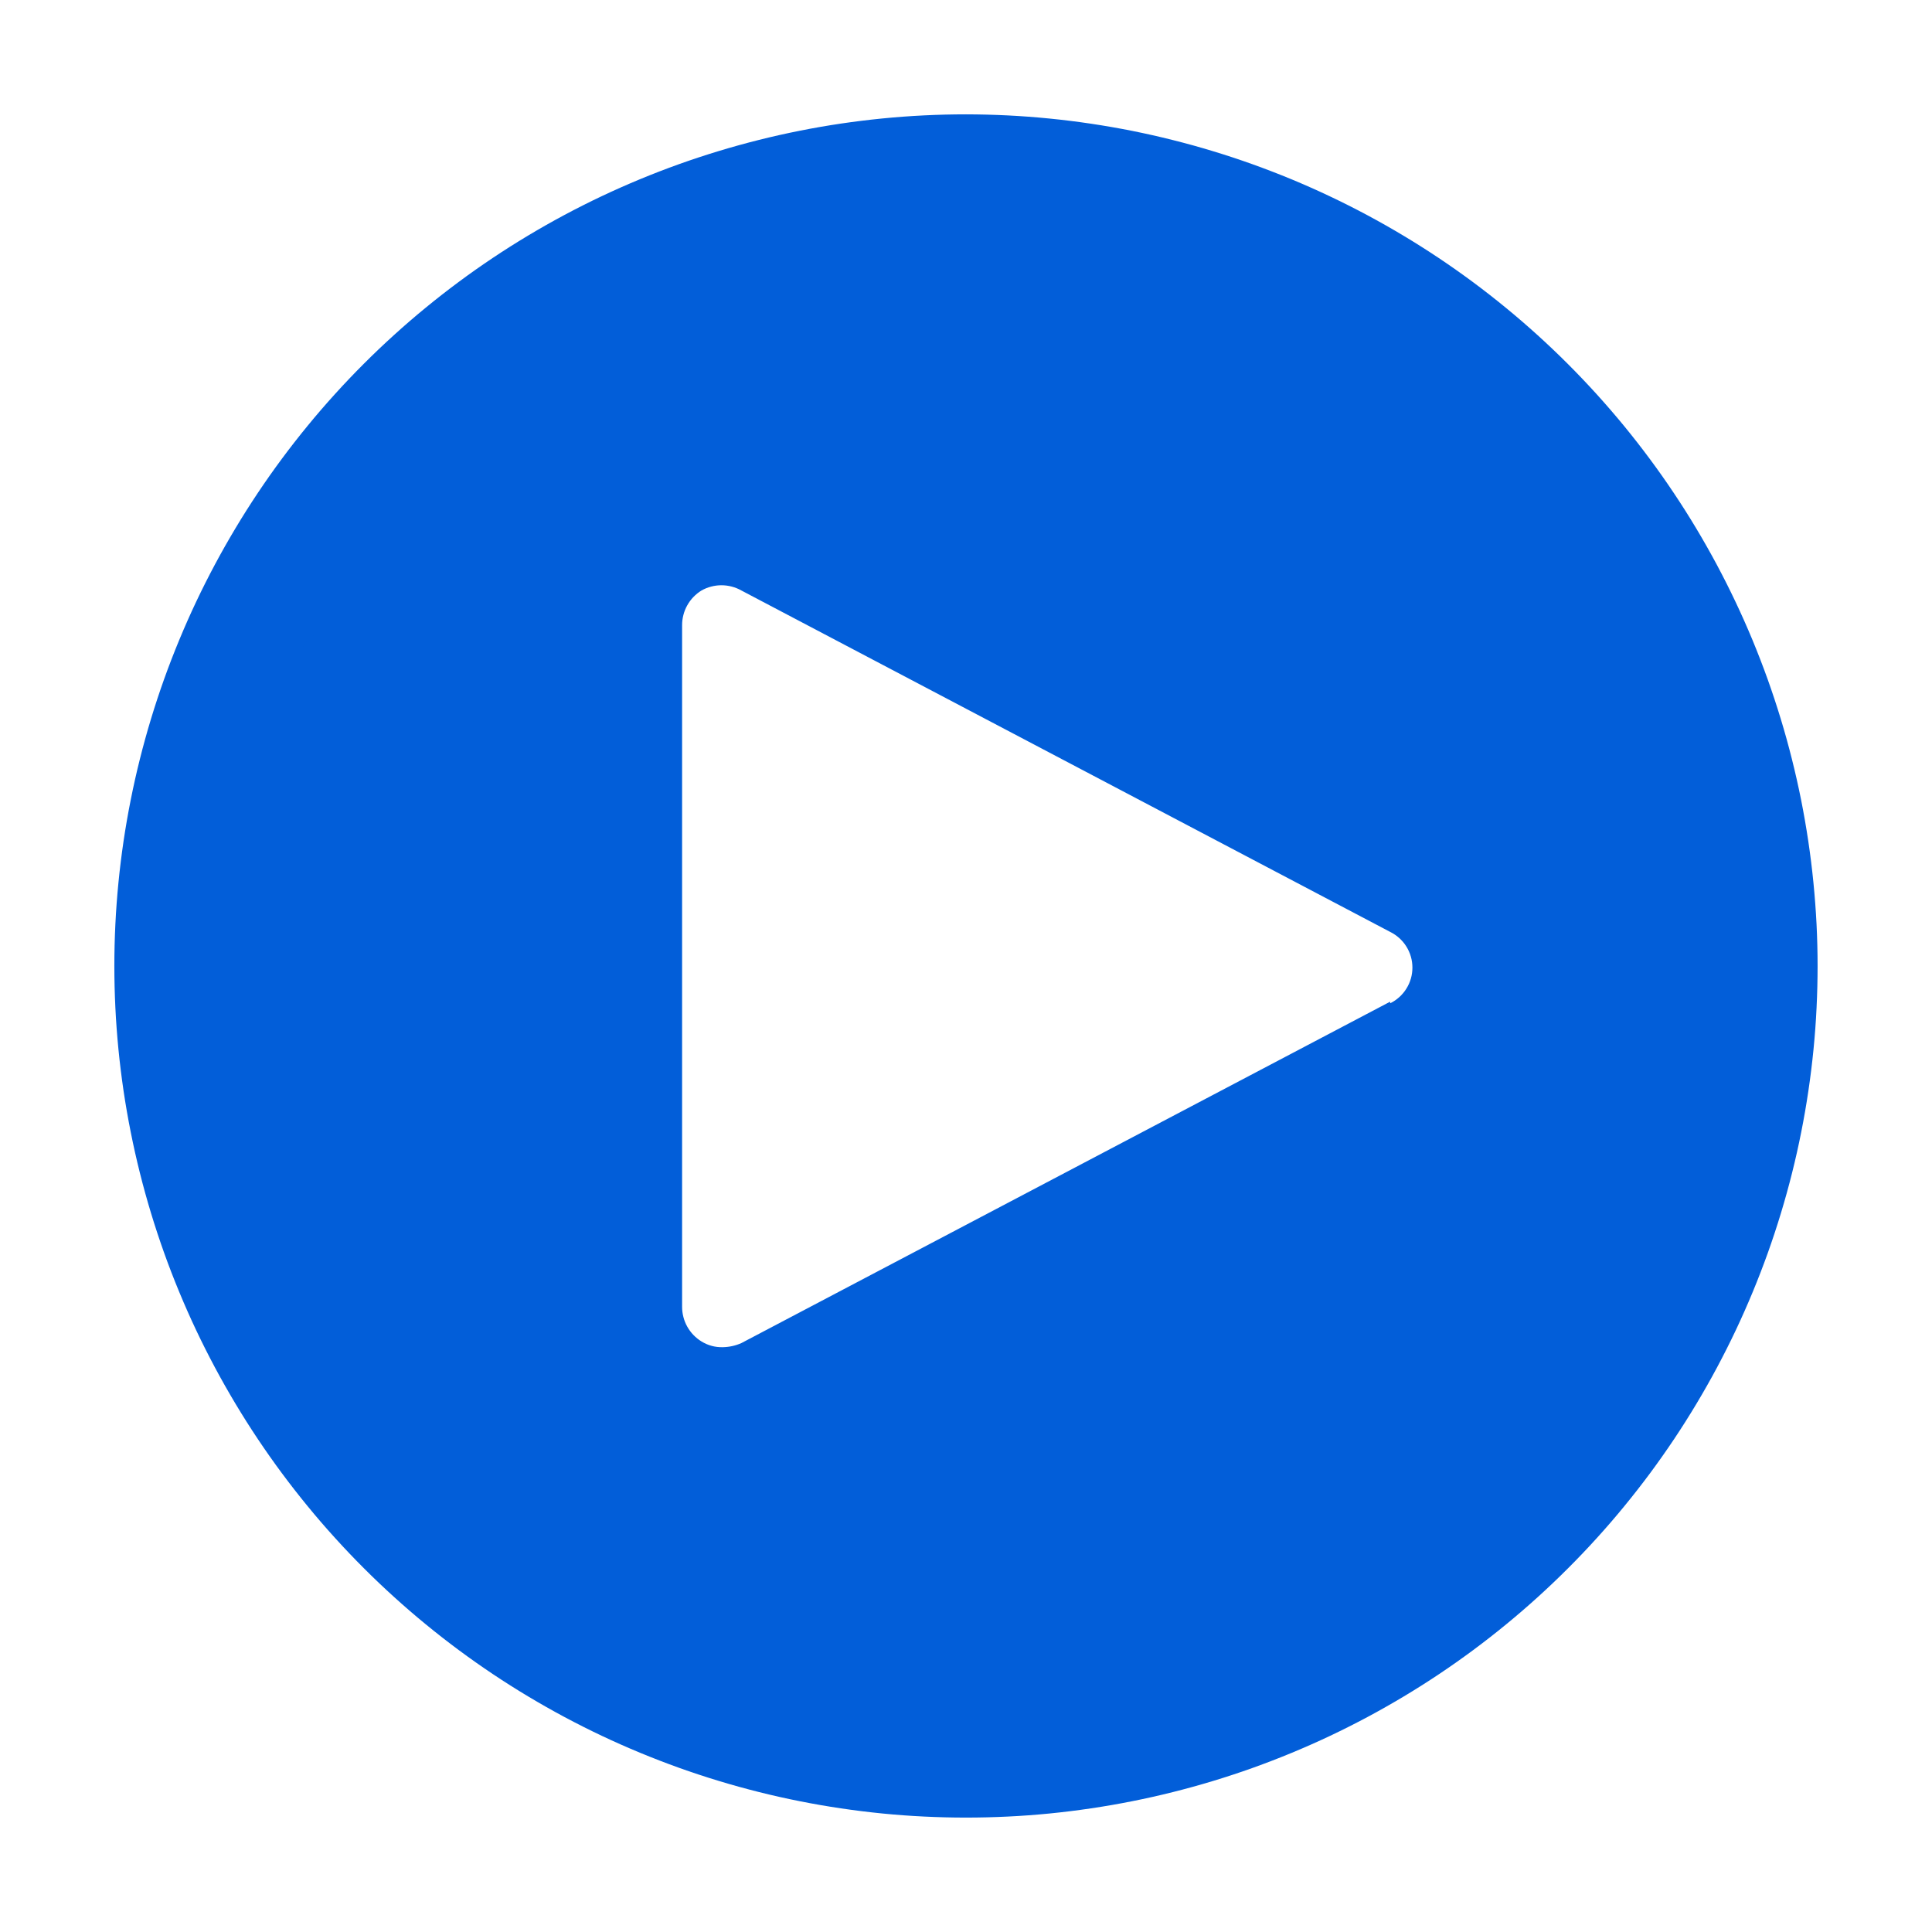 <svg xmlns="http://www.w3.org/2000/svg" xmlns:xlink="http://www.w3.org/1999/xlink" width="500" zoomAndPan="magnify" viewBox="0 0 375 375" height="500" preserveAspectRatio="xMidYMid meet" version="1.0"><defs><clipPath id="0acb8af05c"><path d="M 22.195 22.195 L 352.945 22.195 L 352.945 352.945 L 22.195 352.945 Z M 22.195 22.195 " clip-rule="nonzero"/></clipPath><clipPath id="d0a40d9de7"><path d="M 57.973 122.559 L 120.223 122.559 L 120.223 205.059 L 57.973 205.059 Z M 57.973 122.559 " clip-rule="nonzero"/></clipPath></defs><g clip-path="url(#0acb8af05c)"><path fill="#025ed9" d="M 187.496 22.195 C 184.789 22.195 182.086 22.262 179.387 22.395 C 176.684 22.527 173.984 22.727 171.293 22.992 C 168.602 23.258 165.918 23.59 163.242 23.984 C 160.566 24.383 157.902 24.844 155.246 25.375 C 152.594 25.902 149.957 26.492 147.332 27.152 C 144.707 27.809 142.102 28.531 139.512 29.316 C 136.922 30.102 134.355 30.949 131.809 31.859 C 129.262 32.77 126.738 33.746 124.238 34.781 C 121.738 35.816 119.266 36.91 116.82 38.066 C 114.375 39.223 111.961 40.441 109.574 41.715 C 107.188 42.992 104.836 44.324 102.516 45.715 C 100.195 47.105 97.91 48.551 95.66 50.055 C 93.41 51.559 91.199 53.113 89.027 54.727 C 86.855 56.34 84.723 58.004 82.633 59.719 C 80.539 61.434 78.492 63.199 76.488 65.02 C 74.484 66.836 72.523 68.699 70.613 70.613 C 68.699 72.523 66.836 74.484 65.02 76.488 C 63.199 78.492 61.434 80.539 59.719 82.633 C 58.004 84.723 56.34 86.855 54.727 89.027 C 53.113 91.199 51.559 93.41 50.055 95.66 C 48.551 97.91 47.105 100.195 45.715 102.516 C 44.324 104.836 42.992 107.188 41.715 109.574 C 40.441 111.961 39.223 114.375 38.066 116.82 C 36.91 119.266 35.816 121.738 34.781 124.238 C 33.746 126.738 32.77 129.262 31.859 131.809 C 30.949 134.355 30.102 136.922 29.316 139.512 C 28.531 142.102 27.809 144.707 27.152 147.332 C 26.492 149.957 25.902 152.594 25.375 155.246 C 24.844 157.902 24.383 160.566 23.984 163.242 C 23.59 165.918 23.258 168.602 22.992 171.293 C 22.727 173.984 22.527 176.684 22.395 179.387 C 22.262 182.086 22.195 184.789 22.195 187.496 C 22.195 190.199 22.262 192.906 22.395 195.605 C 22.527 198.309 22.727 201.004 22.992 203.699 C 23.258 206.391 23.59 209.074 23.984 211.75 C 24.383 214.426 24.844 217.09 25.375 219.742 C 25.902 222.398 26.492 225.035 27.152 227.66 C 27.809 230.285 28.531 232.891 29.316 235.48 C 30.102 238.07 30.949 240.637 31.859 243.184 C 32.77 245.73 33.746 248.254 34.781 250.754 C 35.816 253.254 36.91 255.727 38.066 258.172 C 39.223 260.617 40.441 263.031 41.715 265.418 C 42.992 267.805 44.324 270.156 45.715 272.477 C 47.105 274.797 48.551 277.082 50.055 279.332 C 51.559 281.582 53.113 283.793 54.727 285.965 C 56.34 288.137 58.004 290.27 59.719 292.359 C 61.434 294.453 63.199 296.5 65.02 298.504 C 66.836 300.508 68.699 302.469 70.613 304.379 C 72.523 306.293 74.484 308.156 76.488 309.973 C 78.492 311.789 80.539 313.559 82.633 315.273 C 84.723 316.988 86.855 318.652 89.027 320.266 C 91.199 321.875 93.41 323.434 95.66 324.938 C 97.91 326.441 100.195 327.887 102.516 329.277 C 104.836 330.668 107.188 332 109.574 333.277 C 111.961 334.551 114.375 335.77 116.82 336.926 C 119.266 338.082 121.738 339.176 124.238 340.211 C 126.738 341.246 129.262 342.219 131.809 343.133 C 134.355 344.043 136.922 344.891 139.512 345.676 C 142.102 346.461 144.707 347.184 147.332 347.84 C 149.957 348.5 152.594 349.09 155.246 349.617 C 157.902 350.145 160.566 350.609 163.242 351.004 C 165.918 351.402 168.602 351.734 171.293 352 C 173.984 352.266 176.684 352.465 179.387 352.594 C 182.086 352.727 184.789 352.793 187.496 352.793 C 190.203 352.793 192.906 352.727 195.605 352.594 C 198.309 352.465 201.004 352.266 203.699 352 C 206.391 351.734 209.074 351.402 211.75 351.004 C 214.426 350.609 217.09 350.145 219.742 349.617 C 222.398 349.09 225.035 348.5 227.66 347.84 C 230.285 347.184 232.891 346.461 235.48 345.676 C 238.07 344.891 240.637 344.043 243.184 343.133 C 245.73 342.219 248.254 341.246 250.754 340.211 C 253.254 339.176 255.727 338.082 258.172 336.926 C 260.617 335.77 263.031 334.551 265.418 333.277 C 267.805 332 270.156 330.668 272.477 329.277 C 274.797 327.887 277.082 326.441 279.332 324.938 C 281.582 323.434 283.793 321.875 285.965 320.266 C 288.137 318.652 290.27 316.988 292.359 315.273 C 294.453 313.559 296.5 311.789 298.504 309.973 C 300.508 308.156 302.469 306.293 304.379 304.379 C 306.293 302.469 308.156 300.508 309.973 298.504 C 311.793 296.5 313.559 294.453 315.273 292.359 C 316.988 290.27 318.652 288.137 320.266 285.965 C 321.875 283.793 323.434 281.582 324.938 279.332 C 326.441 277.082 327.887 274.797 329.277 272.477 C 330.668 270.156 332 267.805 333.277 265.418 C 334.551 263.031 335.77 260.617 336.926 258.172 C 338.082 255.727 339.176 253.254 340.211 250.754 C 341.246 248.254 342.219 245.73 343.133 243.184 C 344.043 240.637 344.891 238.07 345.676 235.48 C 346.461 232.891 347.184 230.285 347.84 227.66 C 348.5 225.035 349.09 222.398 349.617 219.742 C 350.145 217.09 350.609 214.426 351.004 211.75 C 351.402 209.074 351.734 206.391 352 203.699 C 352.266 201.004 352.465 198.309 352.594 195.605 C 352.727 192.906 352.793 190.199 352.793 187.496 C 352.793 184.793 352.723 182.09 352.59 179.387 C 352.453 176.688 352.25 173.988 351.984 171.297 C 351.719 168.609 351.383 165.926 350.984 163.25 C 350.586 160.574 350.121 157.91 349.594 155.258 C 349.062 152.605 348.469 149.969 347.809 147.348 C 347.152 144.723 346.43 142.117 345.641 139.531 C 344.855 136.941 344.004 134.375 343.094 131.828 C 342.18 129.285 341.207 126.762 340.172 124.262 C 339.133 121.766 338.039 119.293 336.879 116.848 C 335.723 114.406 334.508 111.992 333.23 109.605 C 331.953 107.223 330.621 104.867 329.23 102.551 C 327.84 100.23 326.391 97.945 324.887 95.699 C 323.387 93.449 321.828 91.238 320.215 89.066 C 318.605 86.895 316.941 84.766 315.227 82.672 C 313.508 80.582 311.742 78.535 309.926 76.531 C 308.109 74.527 306.246 72.57 304.332 70.656 C 302.422 68.746 300.465 66.883 298.461 65.066 C 296.457 63.25 294.41 61.48 292.316 59.766 C 290.227 58.051 288.098 56.387 285.926 54.773 C 283.754 53.164 281.543 51.605 279.293 50.102 C 277.047 48.602 274.762 47.152 272.441 45.762 C 270.121 44.371 267.77 43.039 265.387 41.762 C 263 40.484 260.586 39.27 258.141 38.113 C 255.699 36.953 253.227 35.859 250.73 34.82 C 248.23 33.785 245.707 32.812 243.164 31.898 C 240.617 30.984 238.051 30.137 235.461 29.352 C 232.875 28.562 230.27 27.84 227.645 27.184 C 225.023 26.523 222.387 25.93 219.734 25.398 C 217.082 24.871 214.418 24.406 211.742 24.008 C 209.066 23.609 206.383 23.273 203.691 23.008 C 201 22.738 198.305 22.539 195.605 22.402 C 192.902 22.27 190.199 22.199 187.496 22.195 Z M 269.832 194.422 L 143.887 260.699 C 142.734 261.207 141.527 261.469 140.27 261.488 C 138.797 261.52 137.434 261.152 136.176 260.387 C 135.594 260.031 135.07 259.609 134.598 259.121 C 134.125 258.633 133.727 258.09 133.395 257.496 C 133.062 256.906 132.812 256.277 132.645 255.621 C 132.477 254.965 132.391 254.293 132.395 253.617 L 132.395 121.375 C 132.391 120.695 132.477 120.027 132.645 119.371 C 132.812 118.715 133.062 118.086 133.395 117.496 C 133.727 116.902 134.125 116.359 134.598 115.871 C 135.07 115.383 135.594 114.961 136.176 114.605 C 136.762 114.277 137.383 114.023 138.039 113.855 C 138.691 113.684 139.355 113.598 140.031 113.598 C 140.707 113.598 141.371 113.684 142.023 113.855 C 142.68 114.023 143.301 114.277 143.887 114.605 L 269.832 180.883 C 270.477 181.203 271.07 181.602 271.605 182.086 C 272.141 182.57 272.602 183.117 272.98 183.73 C 273.363 184.34 273.652 184.996 273.852 185.688 C 274.051 186.383 274.148 187.09 274.148 187.812 C 274.148 188.531 274.051 189.238 273.852 189.934 C 273.652 190.629 273.363 191.281 272.98 191.891 C 272.602 192.504 272.141 193.051 271.605 193.535 C 271.07 194.02 270.477 194.422 269.832 194.738 Z M 269.832 194.422 " fill-opacity="1" fill-rule="nonzero"/></g><g clip-path="url(#d0a40d9de7)"><path fill="#025ed9" d="M 63.527 205.363 C 65.336 205.363 67.402 204.59 69.535 203.105 L 115.531 171.645 C 118.504 169.641 120.117 166.863 120.117 163.957 C 120.117 161.051 118.504 158.273 115.531 156.27 L 69.602 124.809 C 67.469 123.324 65.336 122.613 63.527 122.613 C 60.105 122.613 57.973 125.391 57.973 129.977 L 57.973 198 C 57.973 202.586 60.105 205.363 63.527 205.363 Z M 63.527 205.363 " fill-opacity="1" fill-rule="nonzero"/></g></svg>
